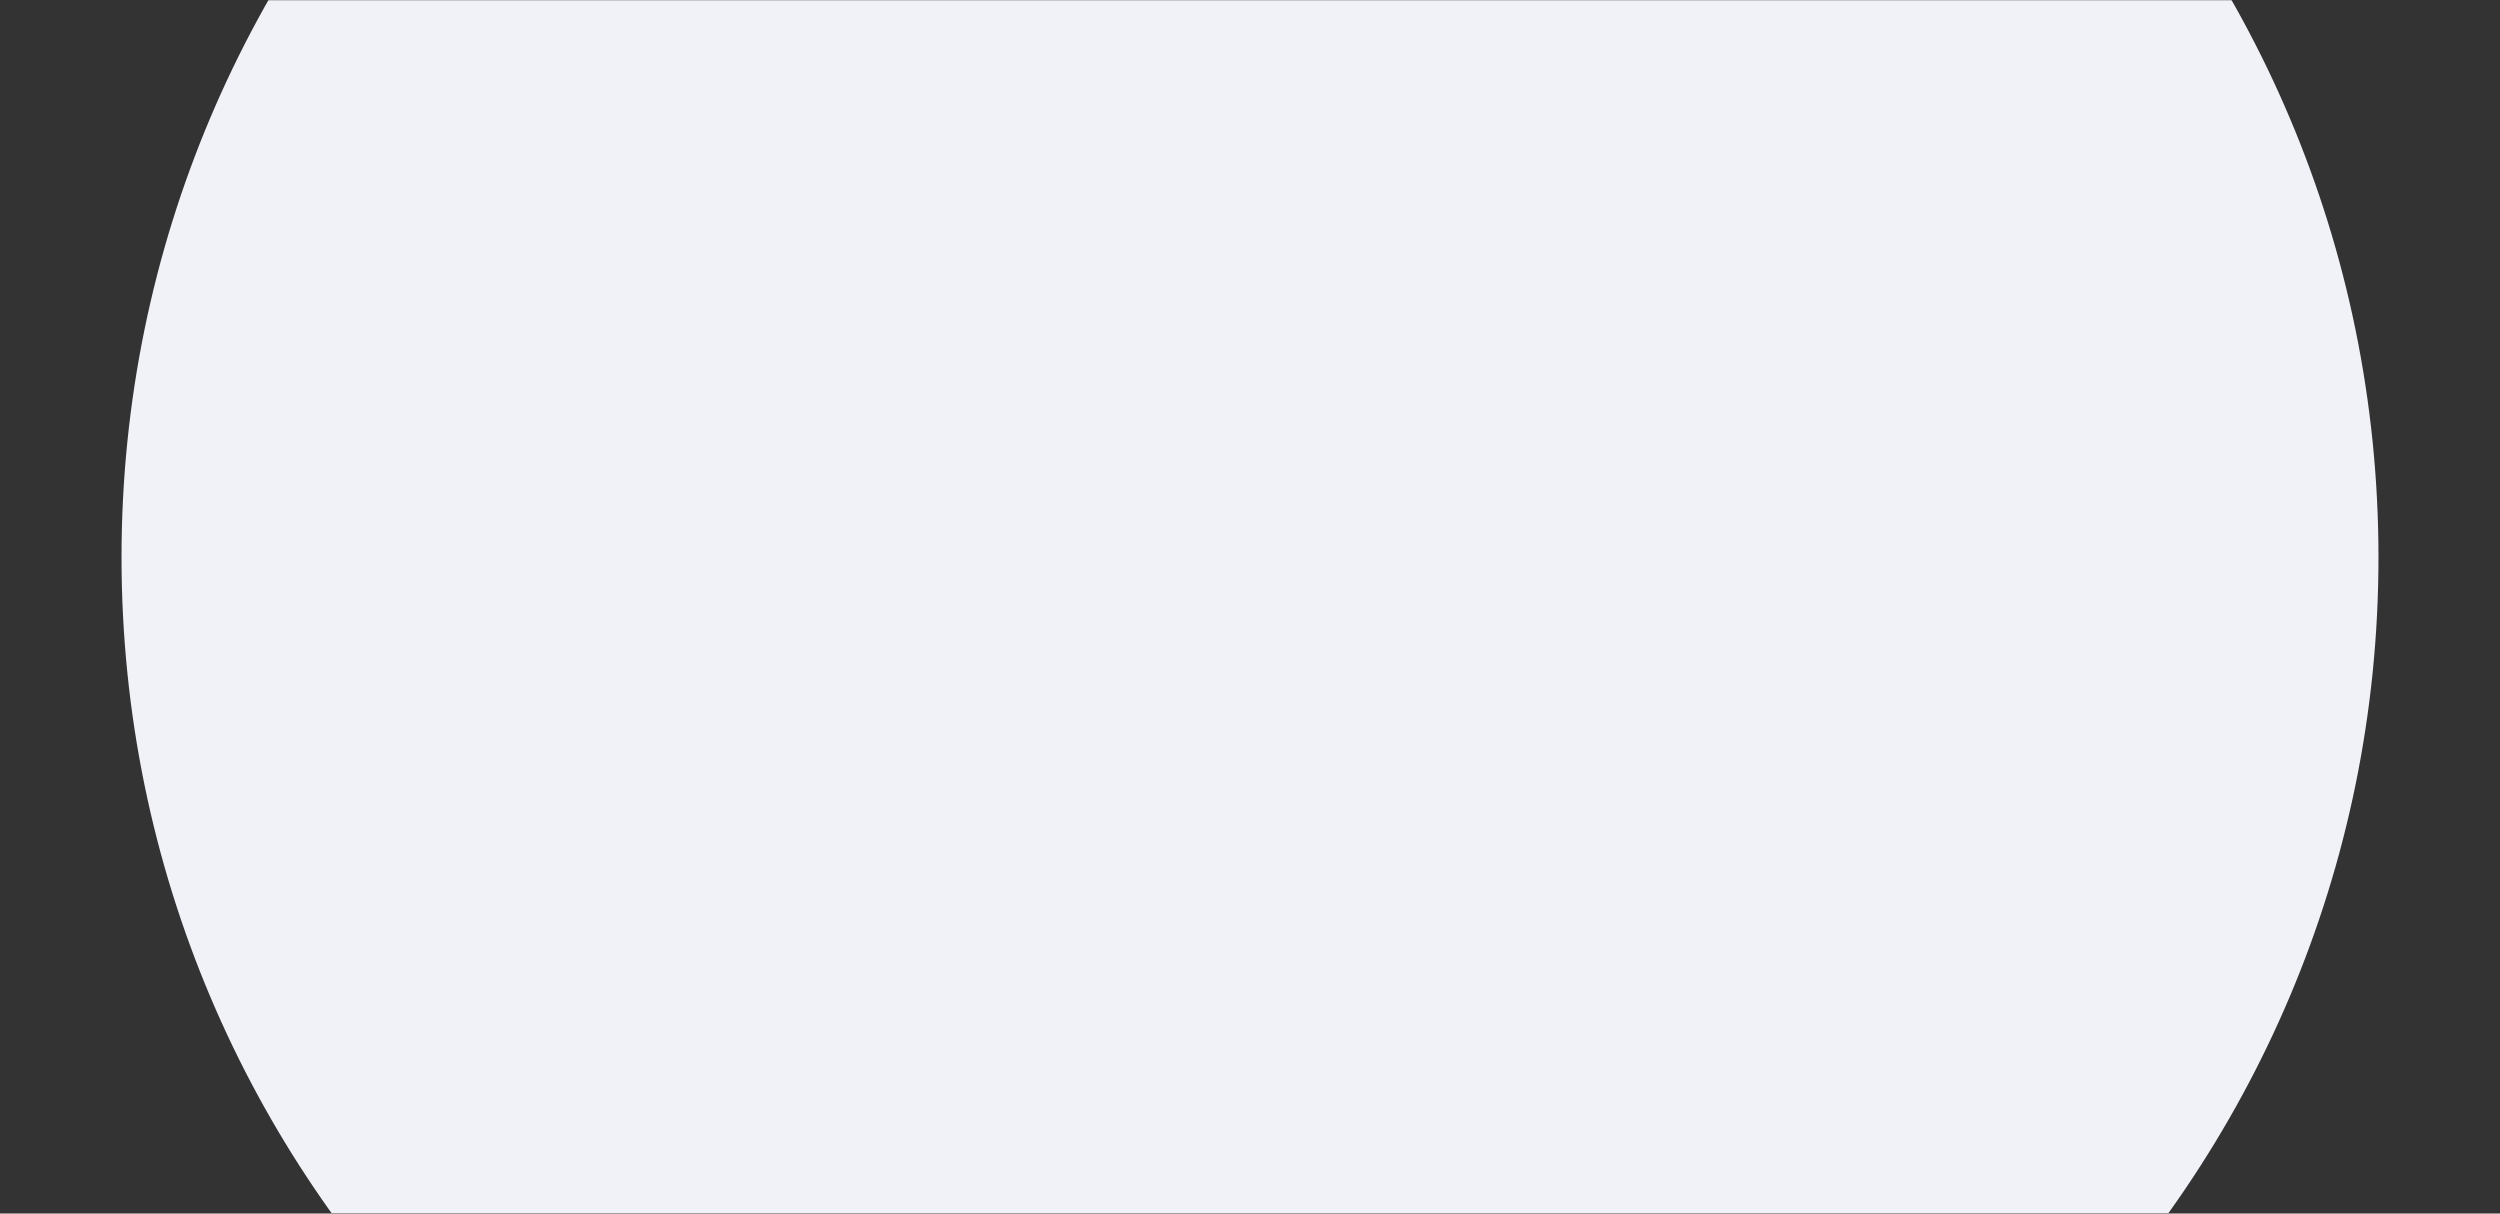 <svg width="1440" height="699" viewBox="0 0 1440 699" fill="none" xmlns="http://www.w3.org/2000/svg">
<rect x="0" y="0" width="1440" height="699" fill="#333333" stroke="none"/>
<mask id="mask0_12_24" style="mask-type:alpha" maskUnits="userSpaceOnUse" x="0" y="0" width="1440" height="699">
<rect width="1440" height="699" fill="#D9D9D9"/>
</mask>
<g mask="url(#mask0_12_24)">
<path d="M1370 321C1370 679.985 1078.99 971 720 971C361.015 971 70 679.985 70 321C70 -37.985 361.015 -329 720 -329C1078.99 -329 1370 -37.985 1370 321Z" fill="#F0F2F8"/>
</g>
</svg>
